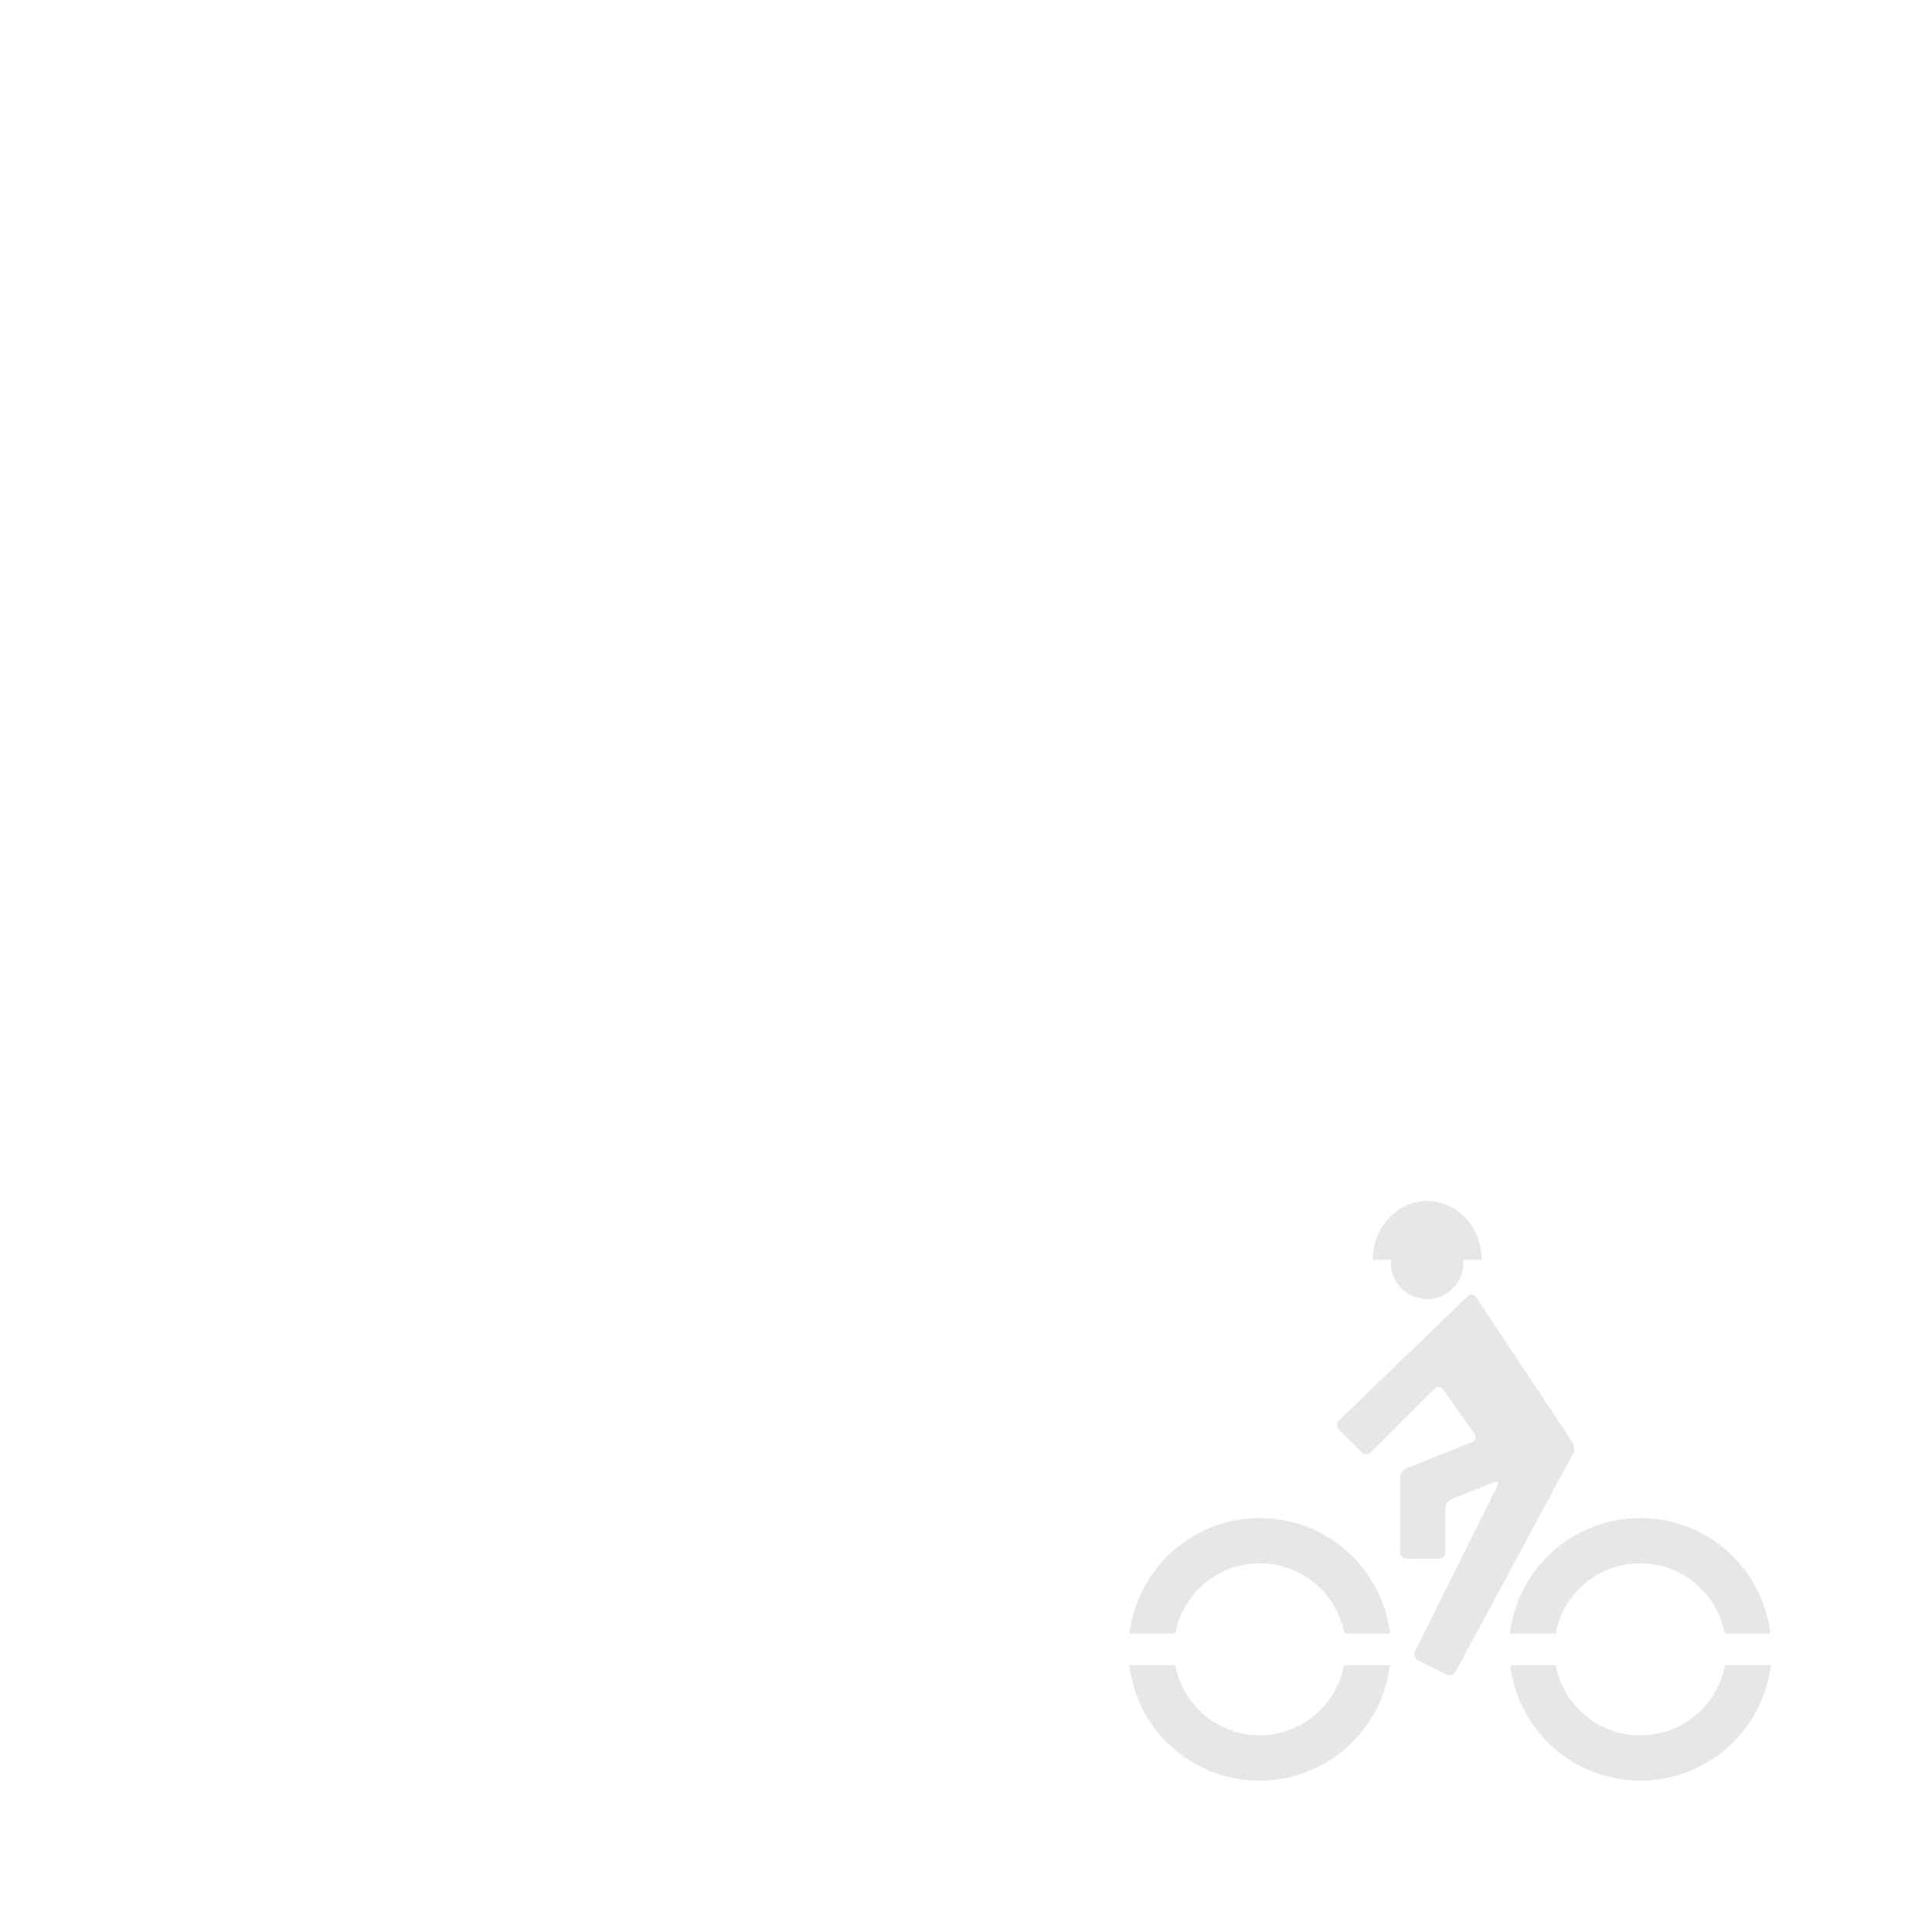 <svg xmlns="http://www.w3.org/2000/svg" viewBox="0 0 284 284"><defs><style>.a{fill:#e7e7e7;}</style></defs><title>工作區域 5</title><path class="a" d="M217,190.7a.8.8,0,0,0-1.27-.14l-18.88,18.22a1,1,0,0,0,0,1.4l3.29,3.29a1,1,0,0,0,1.41,0l9.33-9.32a.81.81,0,0,1,1.28.11l4.59,6.55a.76.76,0,0,1-.36,1.19l-9.65,3.86a1.59,1.59,0,0,0-.93,1.37v10.9a1,1,0,0,0,1,1h4.66a1,1,0,0,0,1-1v-6.39a1.59,1.59,0,0,1,.93-1.37l6.23-2.5c.51-.2.72,0,.48.53L208,242.73a1,1,0,0,0,.45,1.34l4.17,2.08a1,1,0,0,0,1.36-.43l17.24-32a1.85,1.85,0,0,0-.07-1.71Z"/><path class="a" d="M217.8,185.2c0-4.78-3.57-8.65-8-8.65s-8,3.87-8,8.65h2.73a4.9,4.9,0,0,0-.07.67,5.33,5.33,0,0,0,10.65,0,4.9,4.9,0,0,0-.07-.67Z"/><path class="a" d="M185.19,255.09a12.65,12.65,0,0,1-12.42-10.31H166a19.29,19.29,0,0,0,38.3,0h-6.73A12.65,12.65,0,0,1,185.19,255.09Z"/><path class="a" d="M185.19,229.8a12.65,12.65,0,0,1,12.42,10.32h6.73a19.29,19.29,0,0,0-38.3,0h6.73A12.65,12.65,0,0,1,185.19,229.8Z"/><path class="a" d="M241.1,229.8a12.65,12.65,0,0,1,12.42,10.32h6.73a19.29,19.29,0,0,0-38.3,0h6.73A12.65,12.65,0,0,1,241.1,229.8Z"/><path class="a" d="M241.1,255.09a12.65,12.65,0,0,1-12.42-10.31H222a19.29,19.29,0,0,0,38.3,0h-6.73A12.65,12.65,0,0,1,241.1,255.09Z"/></svg>